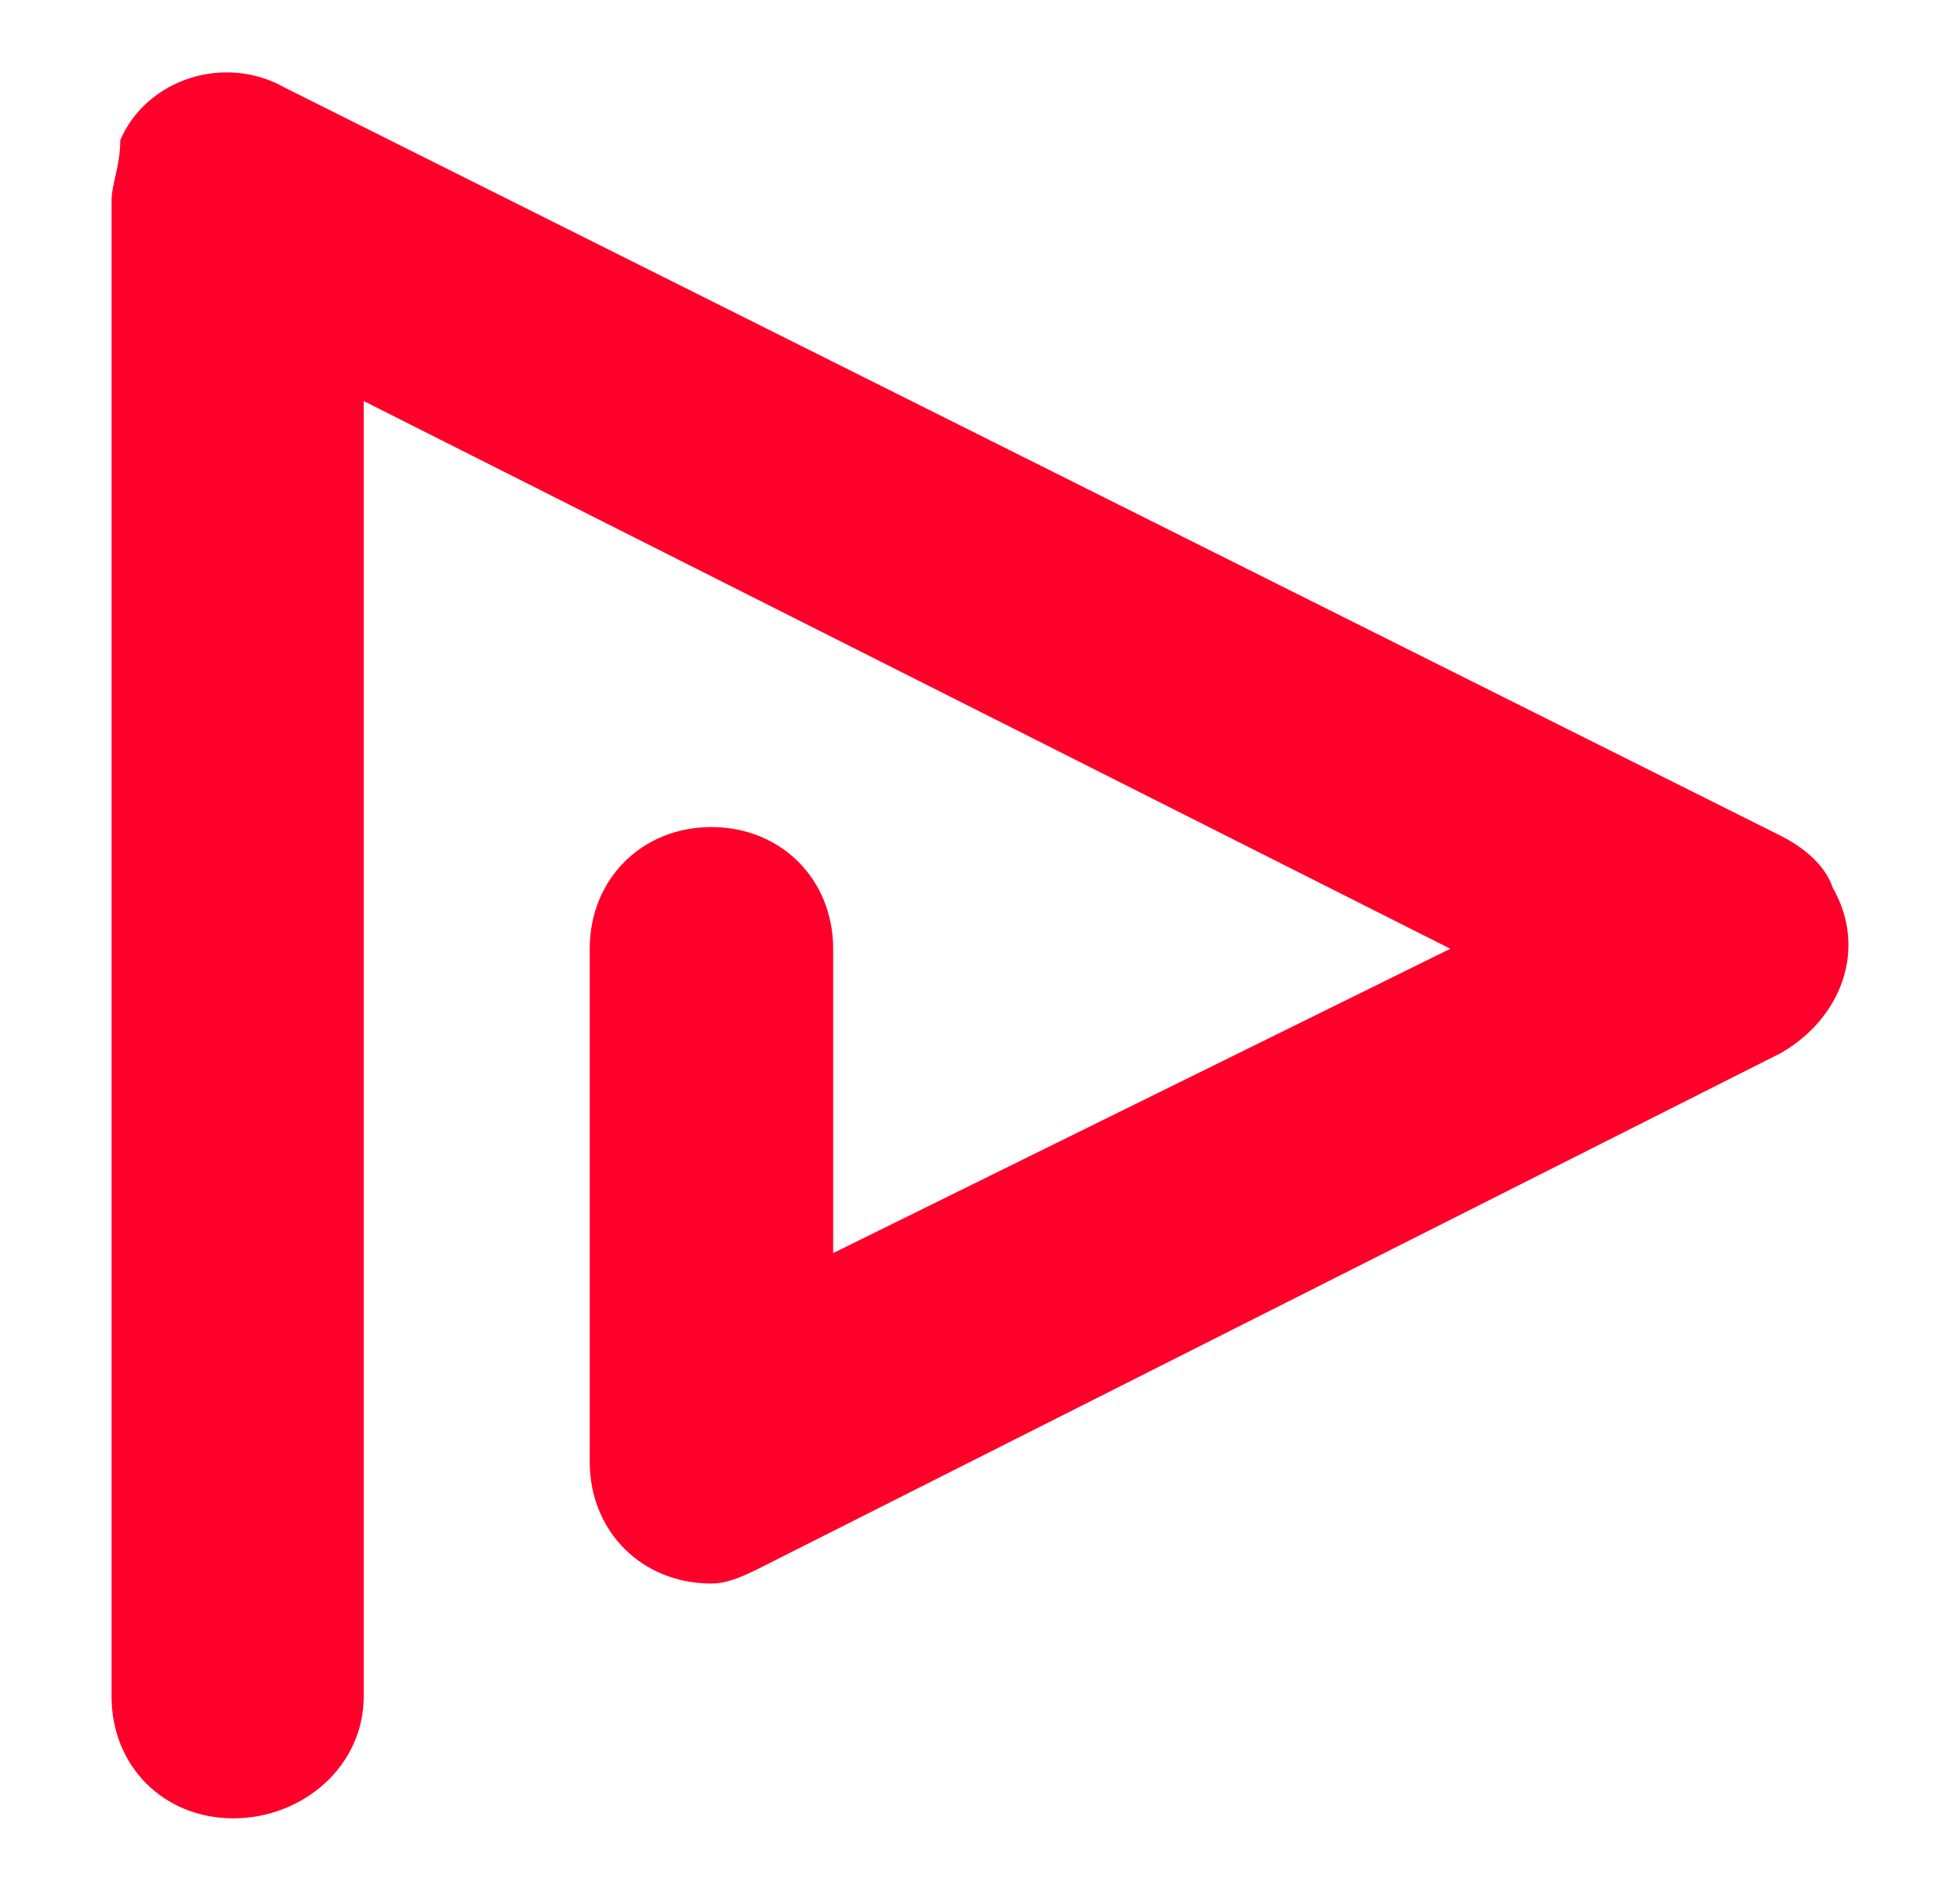 <svg width="25" height="24" viewBox="0 0 25 24" fill="none" xmlns="http://www.w3.org/2000/svg">
<path d="M4.639 21.635V5.114L18.499 12.099L10.627 15.98V12.099C10.627 11.212 9.961 10.547 9.074 10.547C8.187 10.547 7.522 11.212 7.522 12.099V18.642C7.522 19.529 8.187 20.194 9.074 20.194C9.296 20.194 9.518 20.083 9.739 19.972L22.713 13.43C23.489 12.986 23.822 12.099 23.378 11.323C23.267 10.991 22.935 10.769 22.713 10.658L3.641 1.122C2.865 0.678 1.867 1.011 1.534 1.787C1.534 2.12 1.423 2.341 1.423 2.563V21.635C1.423 22.523 2.088 23.188 2.975 23.188C3.863 23.188 4.639 22.523 4.639 21.635Z" fill="#FF002A"/>
</svg>

